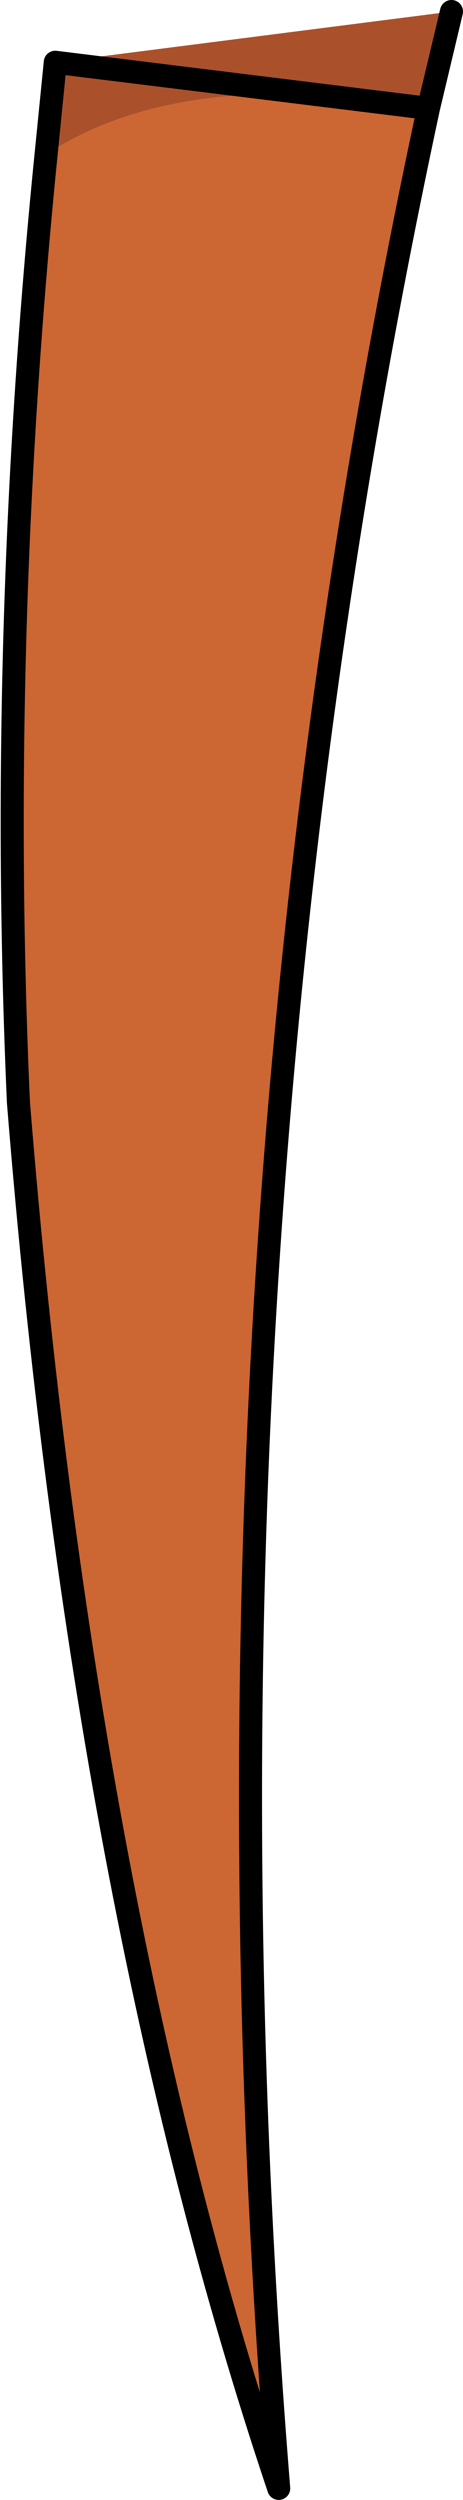 <?xml version="1.0" encoding="UTF-8" standalone="no"?>
<svg xmlns:xlink="http://www.w3.org/1999/xlink" height="54.2px" width="10.05px" xmlns="http://www.w3.org/2000/svg">
  <g transform="matrix(1.0, 0.0, 0.0, 1.0, 0.75, -2.05)">
    <path d="M0.25 5.4 Q3.25 3.45 8.55 4.4 3.15 29.5 5.3 56.0 1.05 43.35 -0.35 25.95 -0.8 15.85 0.25 5.4" fill="#cc6633" fill-rule="evenodd" stroke="none"/>
    <path d="M9.05 2.3 L8.55 4.4 Q3.25 3.45 0.25 5.4 L0.45 3.4 9.05 2.3" fill="#aa512b" fill-rule="evenodd" stroke="none"/>
    <path d="M8.55 4.4 L9.05 2.3 M0.45 3.4 L0.25 5.4 Q-0.8 15.85 -0.35 25.95 1.05 43.35 5.3 56.0 3.15 29.5 8.55 4.4 Z" fill="none" stroke="#000000" stroke-linecap="round" stroke-linejoin="round" stroke-width="0.5"/>
  </g>
</svg>

